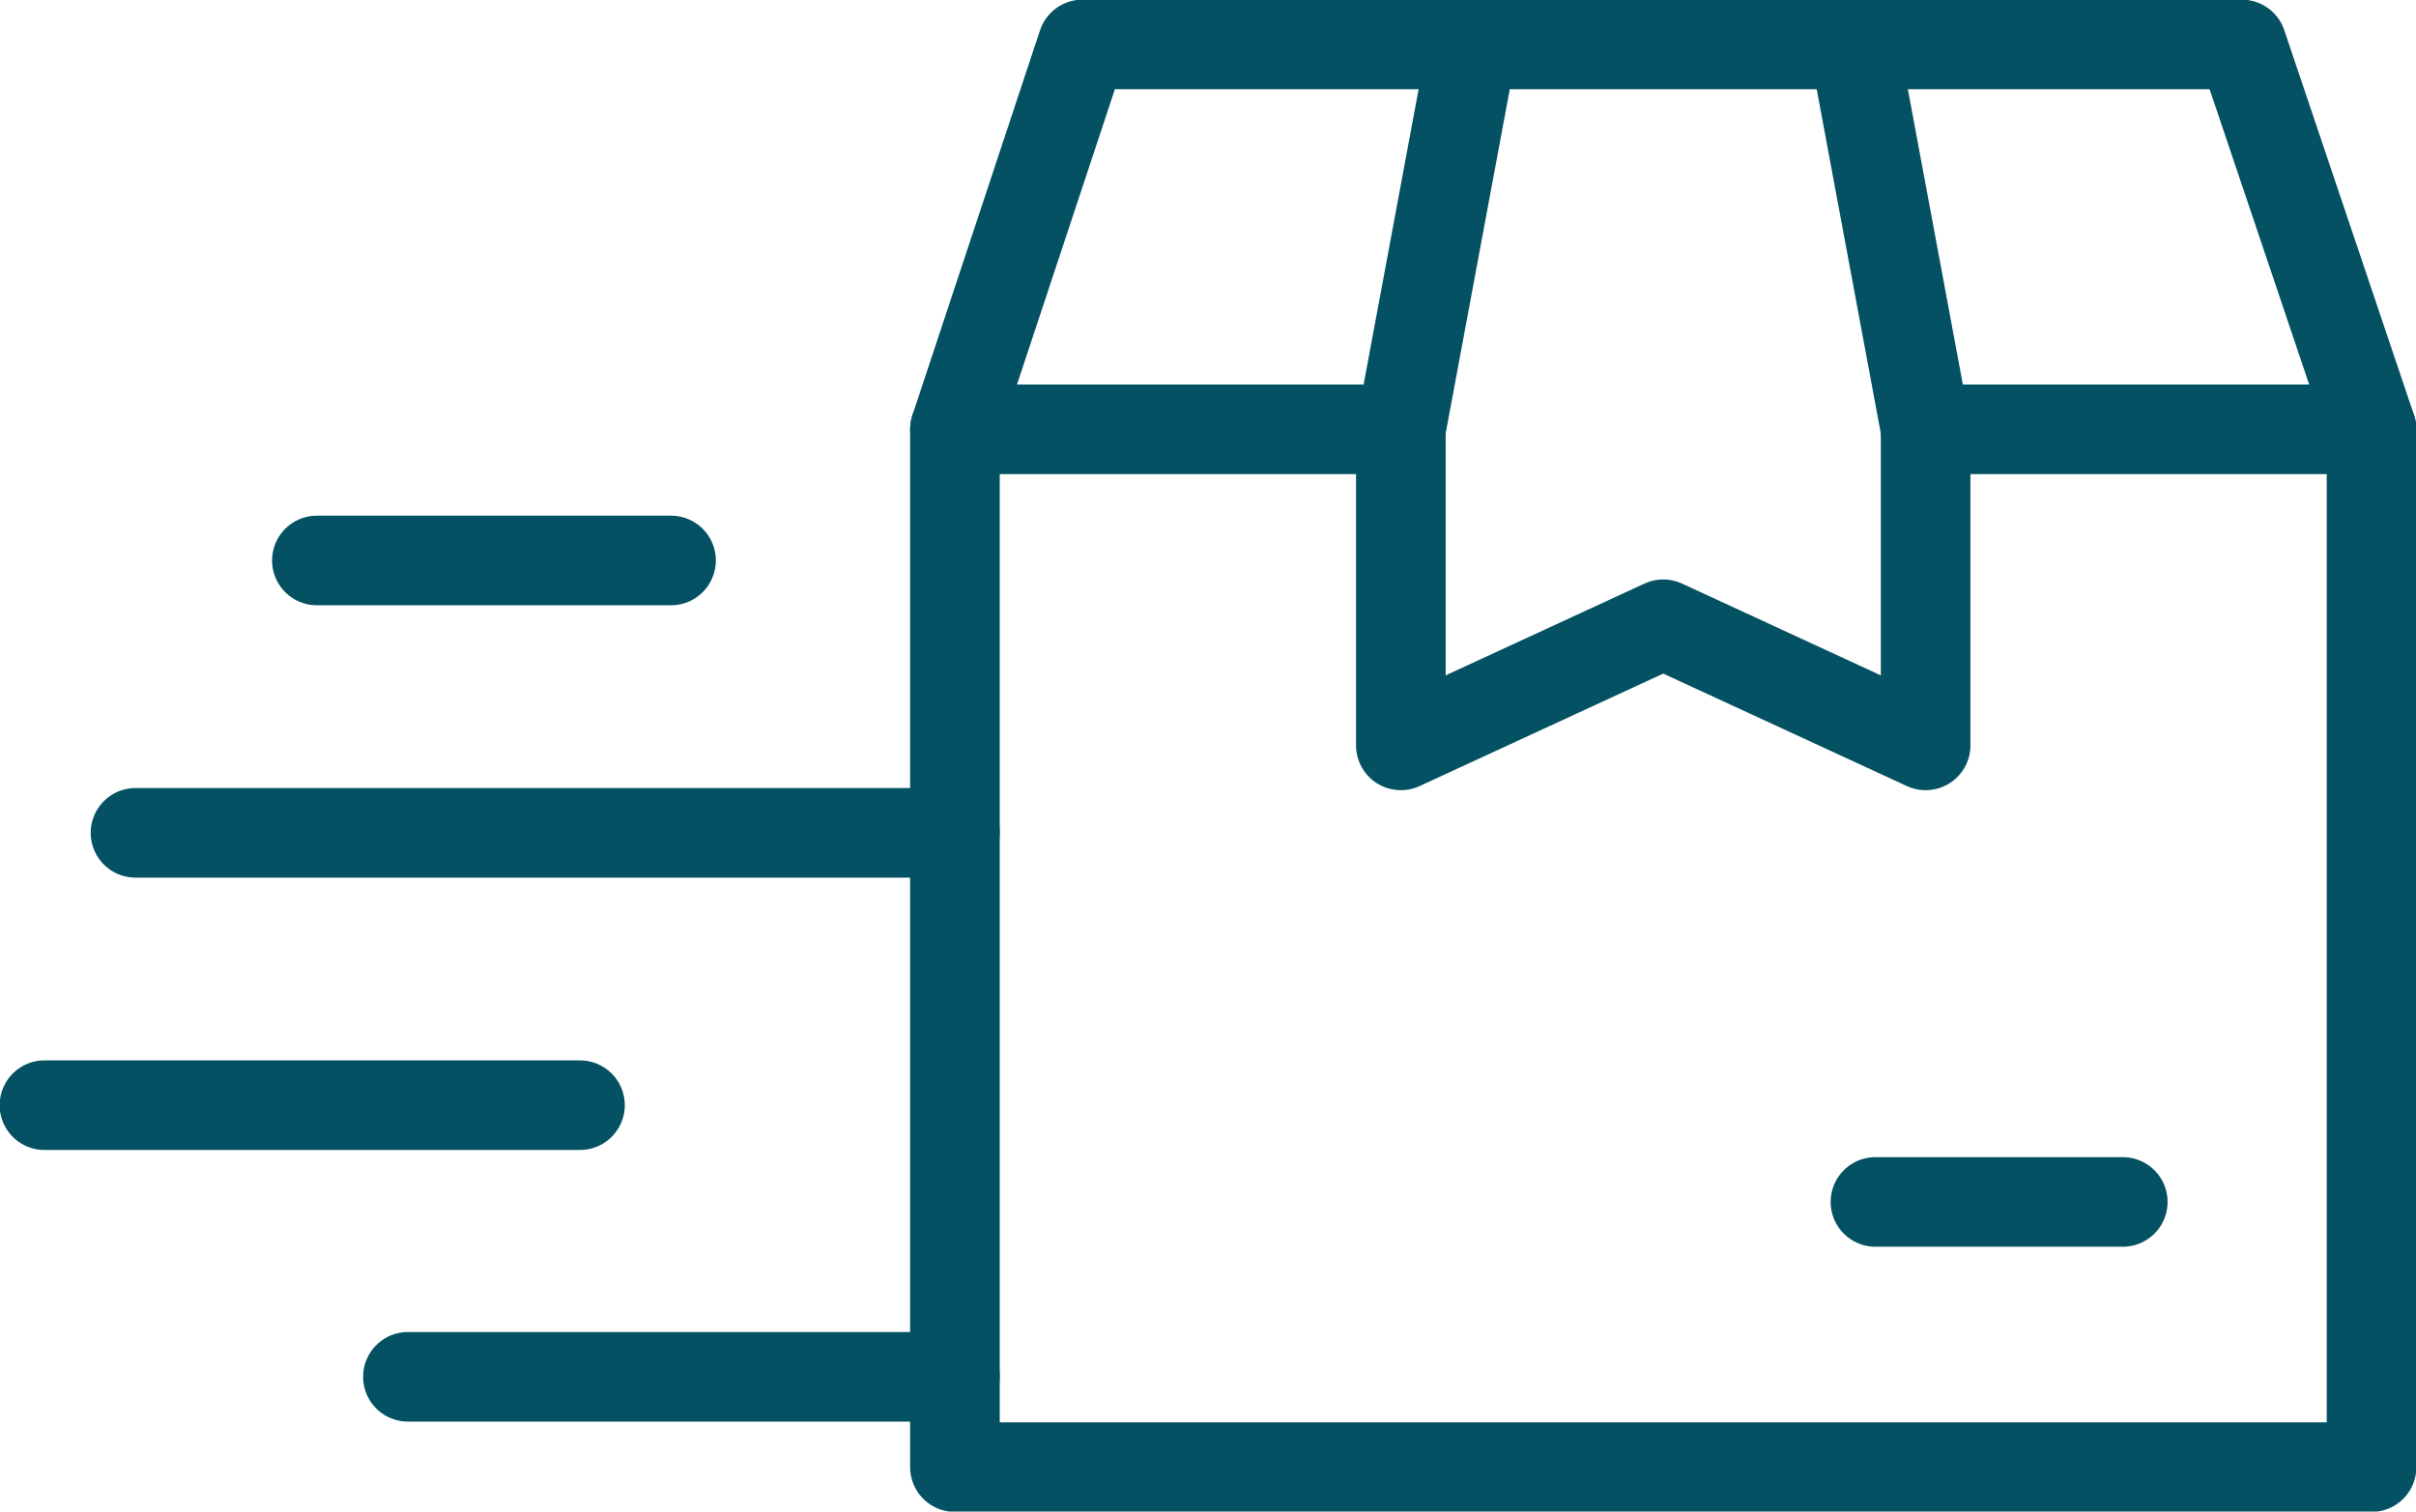 <?xml version="1.0" encoding="UTF-8"?>
<svg id="Calque_2" xmlns="http://www.w3.org/2000/svg" viewBox="0 0 33.7 21.09">
  <defs>
    <style>
      .cls-1 {
        fill: none;
        stroke: #045163;
        stroke-linecap: round;
        stroke-linejoin: round;
        stroke-width: 1.25px;
      }
    </style>
  </defs>
  <polyline class="cls-1" points="26.86 5.99 33.08 5.99 33.08 20.47 13.32 20.47 13.32 5.99 19.54 5.99"/>
  <polyline class="cls-1" points="33.08 5.99 31.27 .62 15.1 .62 13.32 5.99"/>
  <line class="cls-1" x1="26.86" y1="5.99" x2="25.86" y2=".62"/>
  <line class="cls-1" x1="20.54" y1=".62" x2="19.54" y2="5.99"/>
  <polyline class="cls-1" points="19.54 5.99 19.54 10.4 23.2 8.71 26.86 10.4 26.86 5.99"/>
  <line class="cls-1" x1="26.16" y1="16.77" x2="29.61" y2="16.77"/>
  <line class="cls-1" x1="4.42" y1="7.82" x2="9.36" y2="7.82"/>
  <line class="cls-1" x1="1.89" y1="11.62" x2="13.32" y2="11.62"/>
  <line class="cls-1" x1=".62" y1="15.42" x2="8.09" y2="15.42"/>
  <line class="cls-1" x1="5.69" y1="19.21" x2="13.32" y2="19.21"/>
</svg>